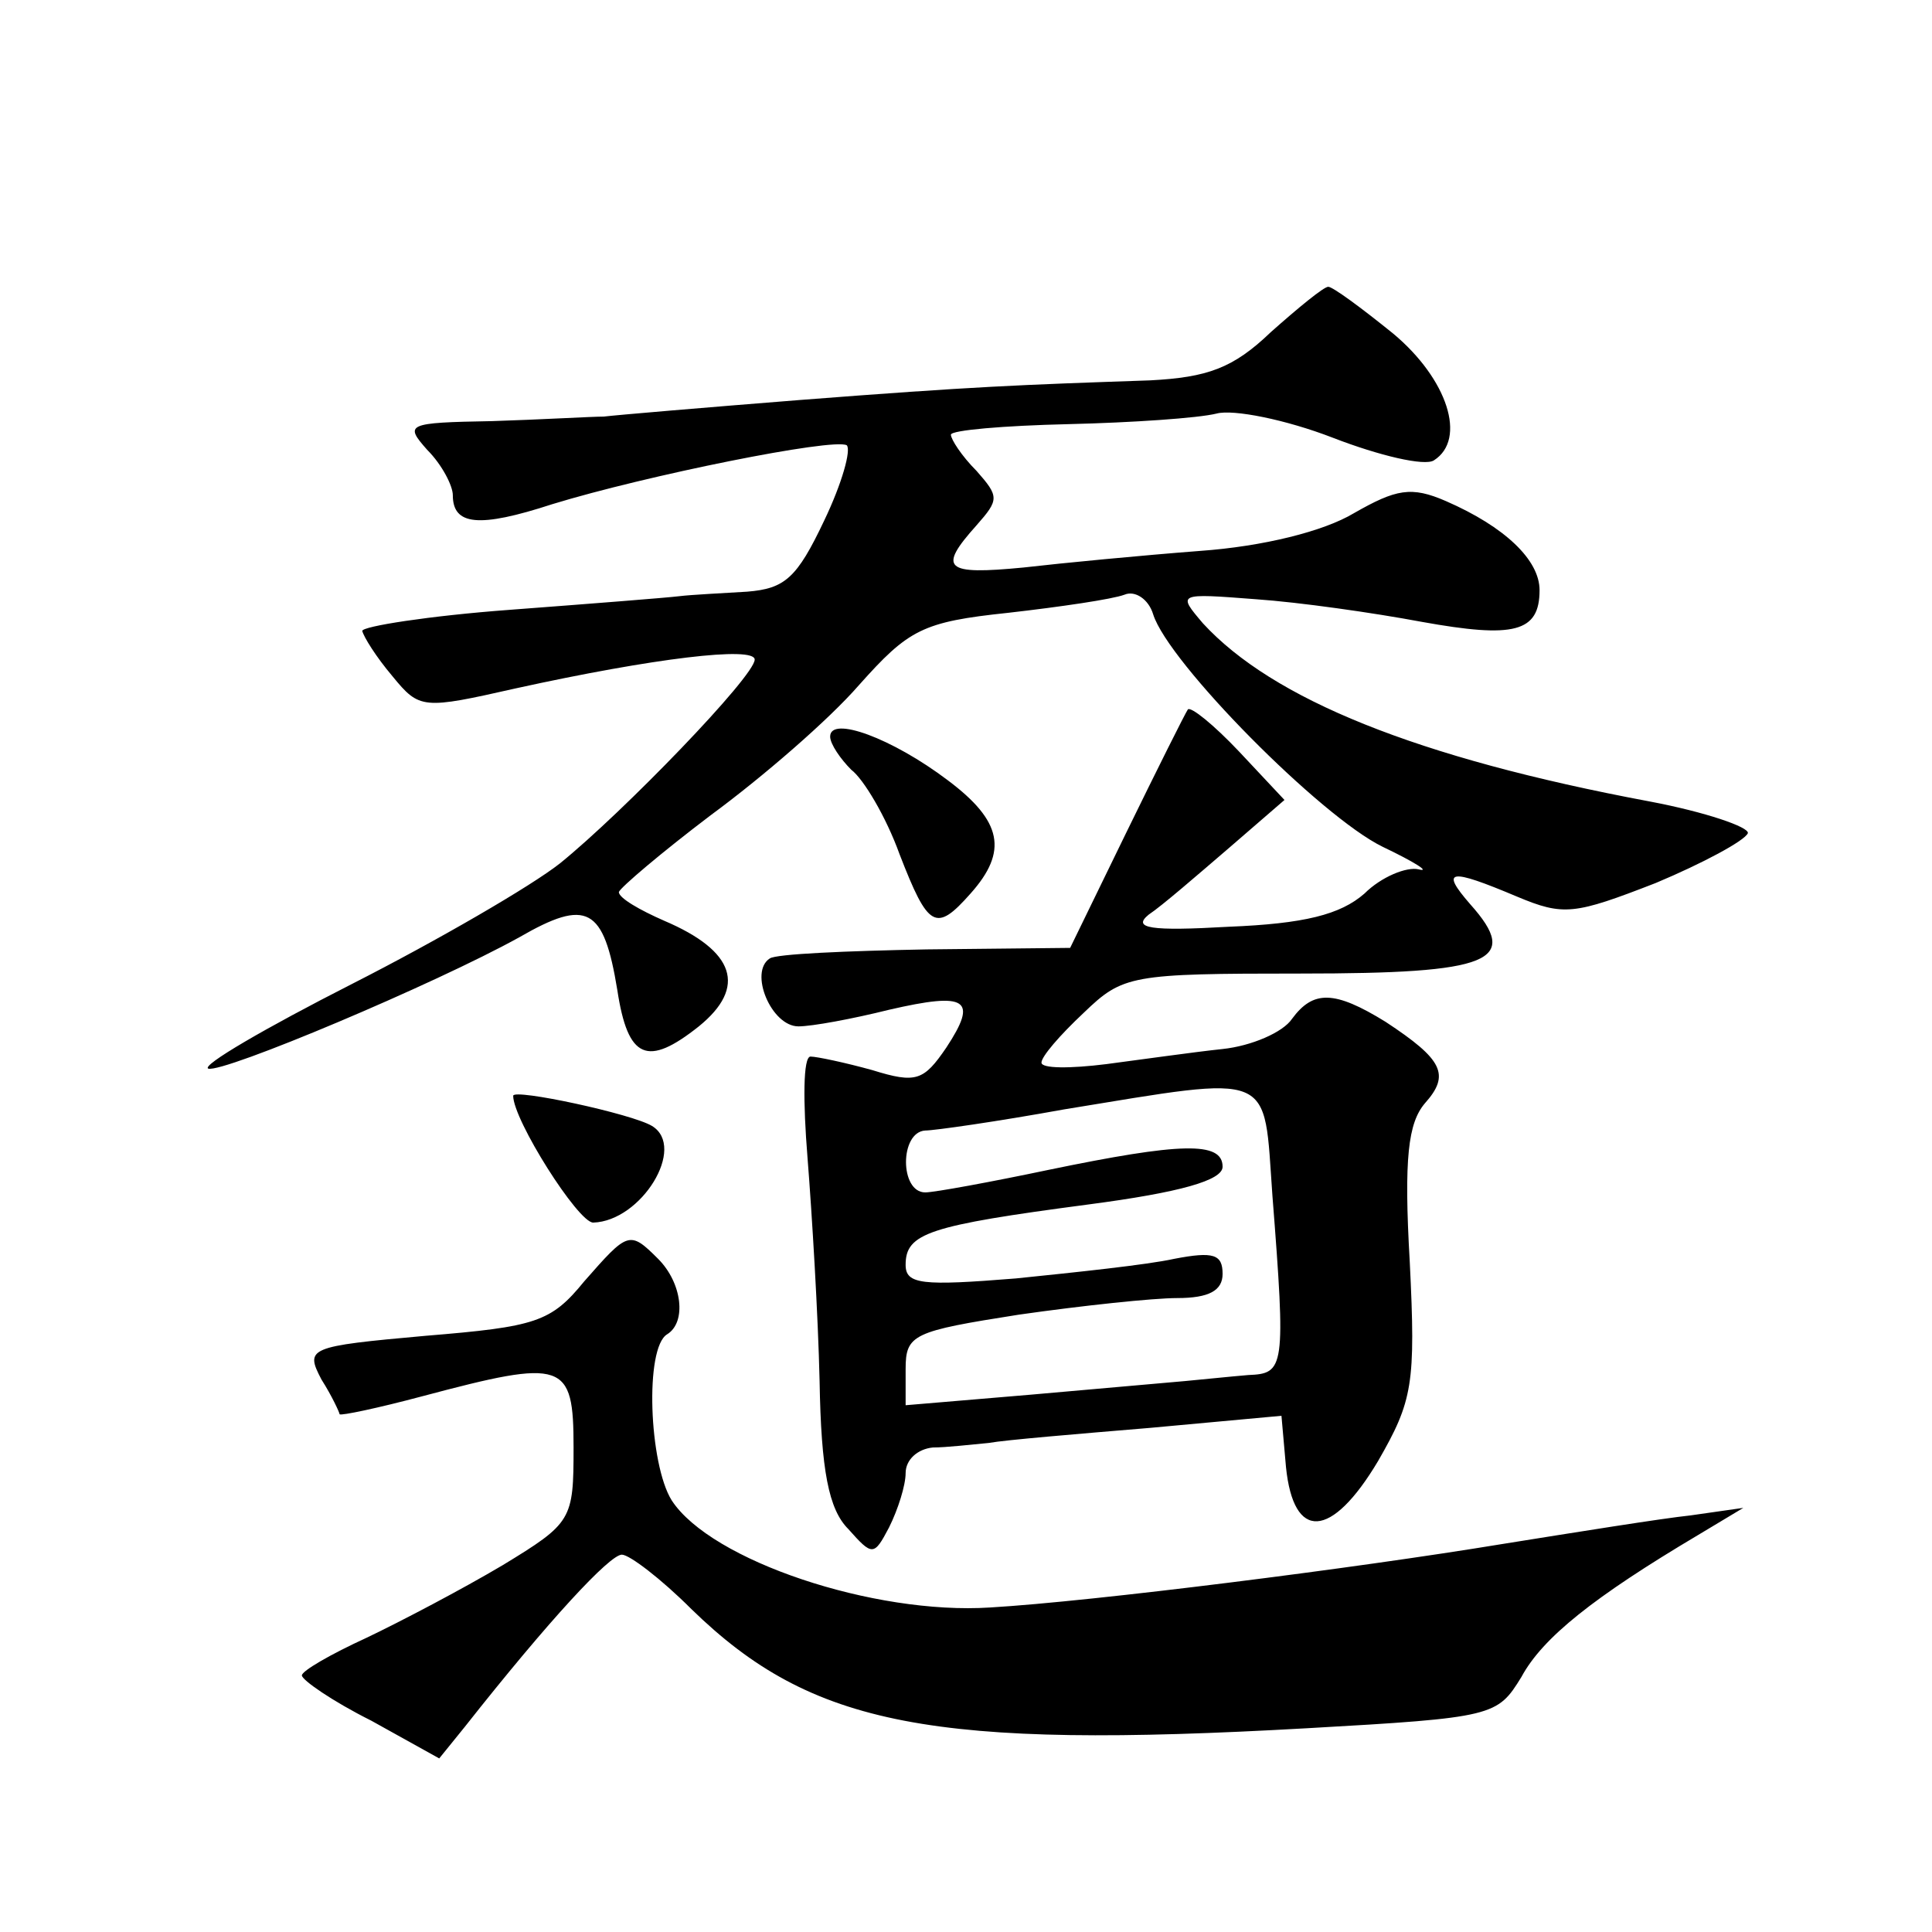 <?xml version="1.0" standalone="no"?>
<!DOCTYPE svg PUBLIC "-//W3C//DTD SVG 20010904//EN"
 "http://www.w3.org/TR/2001/REC-SVG-20010904/DTD/svg10.dtd">
<svg version="1.0" xmlns="http://www.w3.org/2000/svg"
 width="128pt" height="128pt" viewBox="0 0 128 128"
 preserveAspectRatio="xMidYMid meet">
<g transform="translate(0,128) scale(0.1,-0.1)"
fill="#0" stroke="none">
<path d="M842 1060 c-25 -24 -42 -30 -80 -32 -87 -3 -116 -4 -232 -13 -63 -5 -122
-10 -130 -11 -8 0 -42 -2 -74 -3 -57 -1 -58 -2 -43 -19 10 -10 17 -24 17 -30 0
-20 17 -22 66 -6 62 19 186 44 195 39 3 -3 -3 -25 -15 -50 -18 -38 -26 -45 -51
-47 -16 -1 -37 -2 -45 -3 -8 -1 -59 -5 -112 -9 -54 -4 -98 -11 -98 -14 1 -4 9 -17
20 -30 18 -22 20 -22 82 -8 91 20 158 28 158 19 0 -11 -87 -101 -129 -135 -19 -15
-81 -51 -138 -80 -57 -29 -100 -54 -95 -56 10 -3 150 56 206 87 45 26 56 20 65
-35 7 -46 20 -51 54 -24 32 26 24 50 -23 70 -16 7 -30 15 -30 19 1 3 28 26 61 51
34 25 78 63 98 86 33 37 42 42 99 48 35 4 69 9 77 12 7 3 16 -3 19 -13 10 -32 111
-134 152 -154 21 -10 32 -17 24 -15 -8 2 -25 -5 -36 -16 -16 -14 -40 -20 -90 -22
-52 -3 -64 -1 -53 8 9 6 32 26 53 44 l37 32 -30 32 c-17 18 -32 30 -34 28 -2 -3
-20 -39 -41 -82 l-37 -76 -95 -1 c-53 -1 -100 -3 -104 -6 -14 -9 1 -45 19 -45 9
0 36 5 60 11 52 12 59 7 38 -25 -15 -22 -20 -24 -49 -15 -18 5 -37 9 -41 9 -5 0
-5 -30 -2 -67 3 -38 7 -104 8 -148 1 -59 6 -85 19 -98 16 -18 17 -18 27 1 6 12
11 28 11 36 0 9 8 16 18 17 9 0 26 2 37 3 11 2 59 6 107 10 l87 8 3 -34 c5 -49
30 -48 61 4 23 40 25 51 21 132 -4 69 -1 92 10 105 17 19 12 29 -26 54 -34 21 -48
21 -62 2 -6 -9 -27 -18 -46 -20 -19 -2 -54 -7 -77 -10 -24 -3 -43 -3 -43 1 0 4
12 18 28 33 26 25 31 26 144 26 126 0 146 8 112 46 -20 23 -14 24 31 5 31 -13 38
-12 92 9 31 13 59 28 61 33 1 4 -28 14 -65 21 -155 29 -250 68 -296 118 -17 20
-17 20 35 16 29 -2 78 -9 110 -15 61 -11 78 -7 78 21 0 20 -23 42 -62 59 -23 10
-33 8 -61 -8 -20 -12 -60 -22 -102 -25 -39 -3 -91 -8 -117 -11 -52 -5 -57 -1 -31
28 15 17 15 19 0 36 -10 10 -17 21 -17 24 0 3 35 6 78 7 42 1 86 4 98 7 11 3 46
-4 77 -16 31 -12 61 -19 67 -15 22 14 9 54 -27 84 -21 17 -40 31 -43 31 -3 0 -20
-14 -38 -30z m1 -572 c9 -115 8 -118 -16 -119 -12 -1 -31 -3 -42 -4 -11 -1 -57
-5 -102 -9 l-83 -7 0 24 c0 23 5 25 75 36 42 6 89 11 105 11 21 0 30 5 30 16 0
13 -6 15 -32 10 -18 -4 -66 -9 -105 -13 -62 -5 -73 -4 -73 9 0 21 15 26 121 40
61 8 89 16 89 25 0 17 -28 16 -115 -2 -38 -8 -76 -15 -82 -15 -17 0 -17 40 0 41
6 0 48 6 92 14 141 23 132 26 138 -57z M550 792 c0 -5 7 -15 14 -22 8 -6 23 -31
32 -56 19 -49 24 -52 47 -26 25 28 21 48 -15 75 -37 28 -78 43 -78 29z M340 554
c0 -16 43 -84 53 -84 32 1 62 50 39 64 -13 8 -92 25 -92 20z M387 431 c-22 -27
-32 -30 -105 -36 -78 -7 -80 -8 -69 -29 7 -11 12 -22 12 -23 1 -1 25 4 55 12 94
25 100 23 100 -34 0 -48 -1 -50 -47 -78 -27 -16 -67 -37 -90 -48 -24 -11 -43 -22
-43 -25 0 -3 20 -17 46 -30 l45 -25 17 21 c56 71 96 114 104 114 5 0 26 -16 46
-36 80 -78 160 -93 408 -79 124 7 126 8 142 34 14 26 48 53 117 94 l30 18 -35 -5
c-19 -2 -75 -11 -125 -19 -97 -16 -271 -38 -339 -42 -77 -5 -185 31 -211 71 -15
24 -18 101 -3 110 13 8 10 34 -6 50 -19 19 -20 18 -49 -15z"/>
</g>
</svg>
